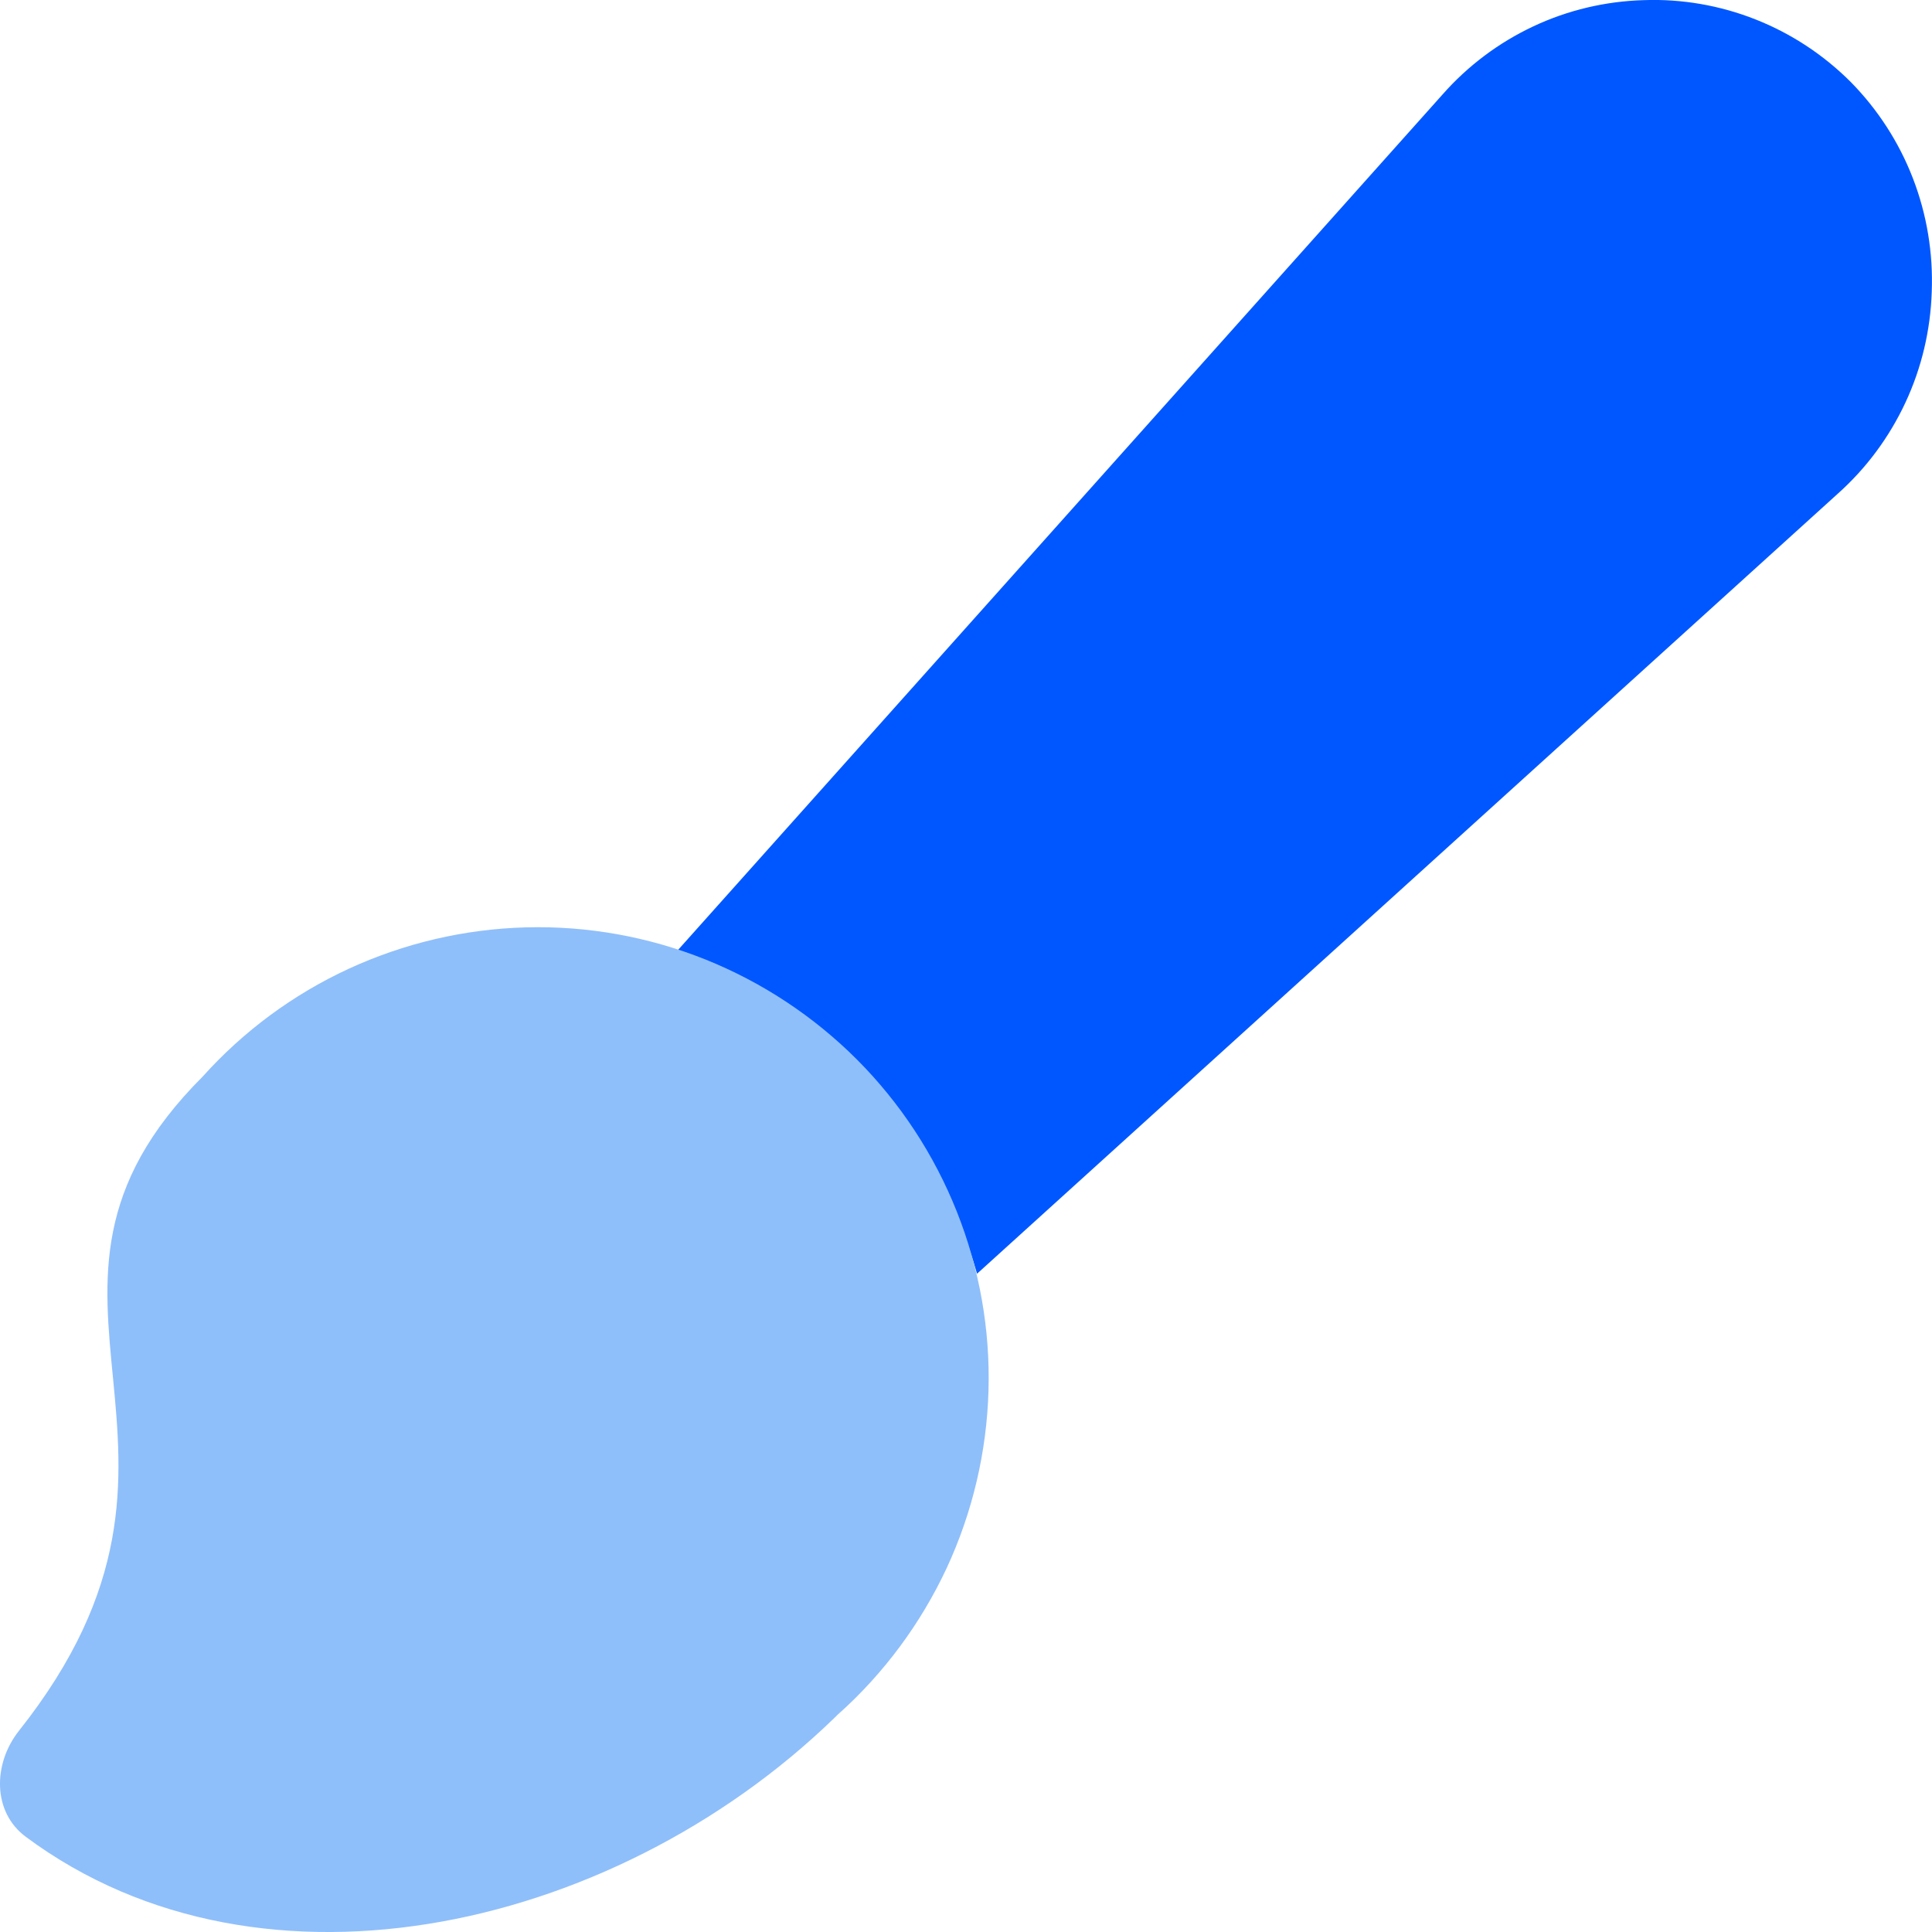 <?xml version="1.0" encoding="UTF-8"?> <svg xmlns="http://www.w3.org/2000/svg" width="14" height="14" viewBox="0 0 14 14" fill="none"><g clip-path="url(#clip0_1222_12266)"><path d="M13.411 0.594C13.214 0.397 12.98 0.243 12.722 0.141C12.464 0.039 12.188 -0.009 11.911 0.001C11.634 0.009 11.362 0.073 11.111 0.191C10.86 0.309 10.636 0.477 10.452 0.686L4.77 7.044C5.354 7.161 5.889 7.457 6.3 7.892C6.67 8.263 6.938 8.724 7.08 9.23L13.319 3.576C13.525 3.392 13.691 3.167 13.808 2.916C13.925 2.665 13.989 2.393 13.998 2.116C14.009 1.835 13.963 1.555 13.862 1.293C13.761 1.031 13.607 0.793 13.411 0.594Z" fill="#0057FF"></path><path d="M6.119 12.377C4.528 13.978 1.91 14.591 0.188 13.311C-0.057 13.13 -0.051 12.779 0.138 12.541C1.772 10.481 -0.121 9.391 1.467 7.803C1.763 7.473 2.124 7.206 2.527 7.02C2.931 6.834 3.367 6.732 3.811 6.72C4.255 6.708 4.697 6.787 5.11 6.952C5.522 7.117 5.896 7.364 6.21 7.678C6.524 7.993 6.77 8.368 6.934 8.781C7.098 9.194 7.176 9.635 7.163 10.079C7.15 10.523 7.047 10.96 6.86 11.363C6.672 11.765 6.405 12.126 6.074 12.422L6.119 12.377Z" fill="#8FBFFA"></path></g><defs><clipPath id="clip0_1222_12266"><rect width="14" height="14" fill="white"></rect></clipPath></defs></svg> 